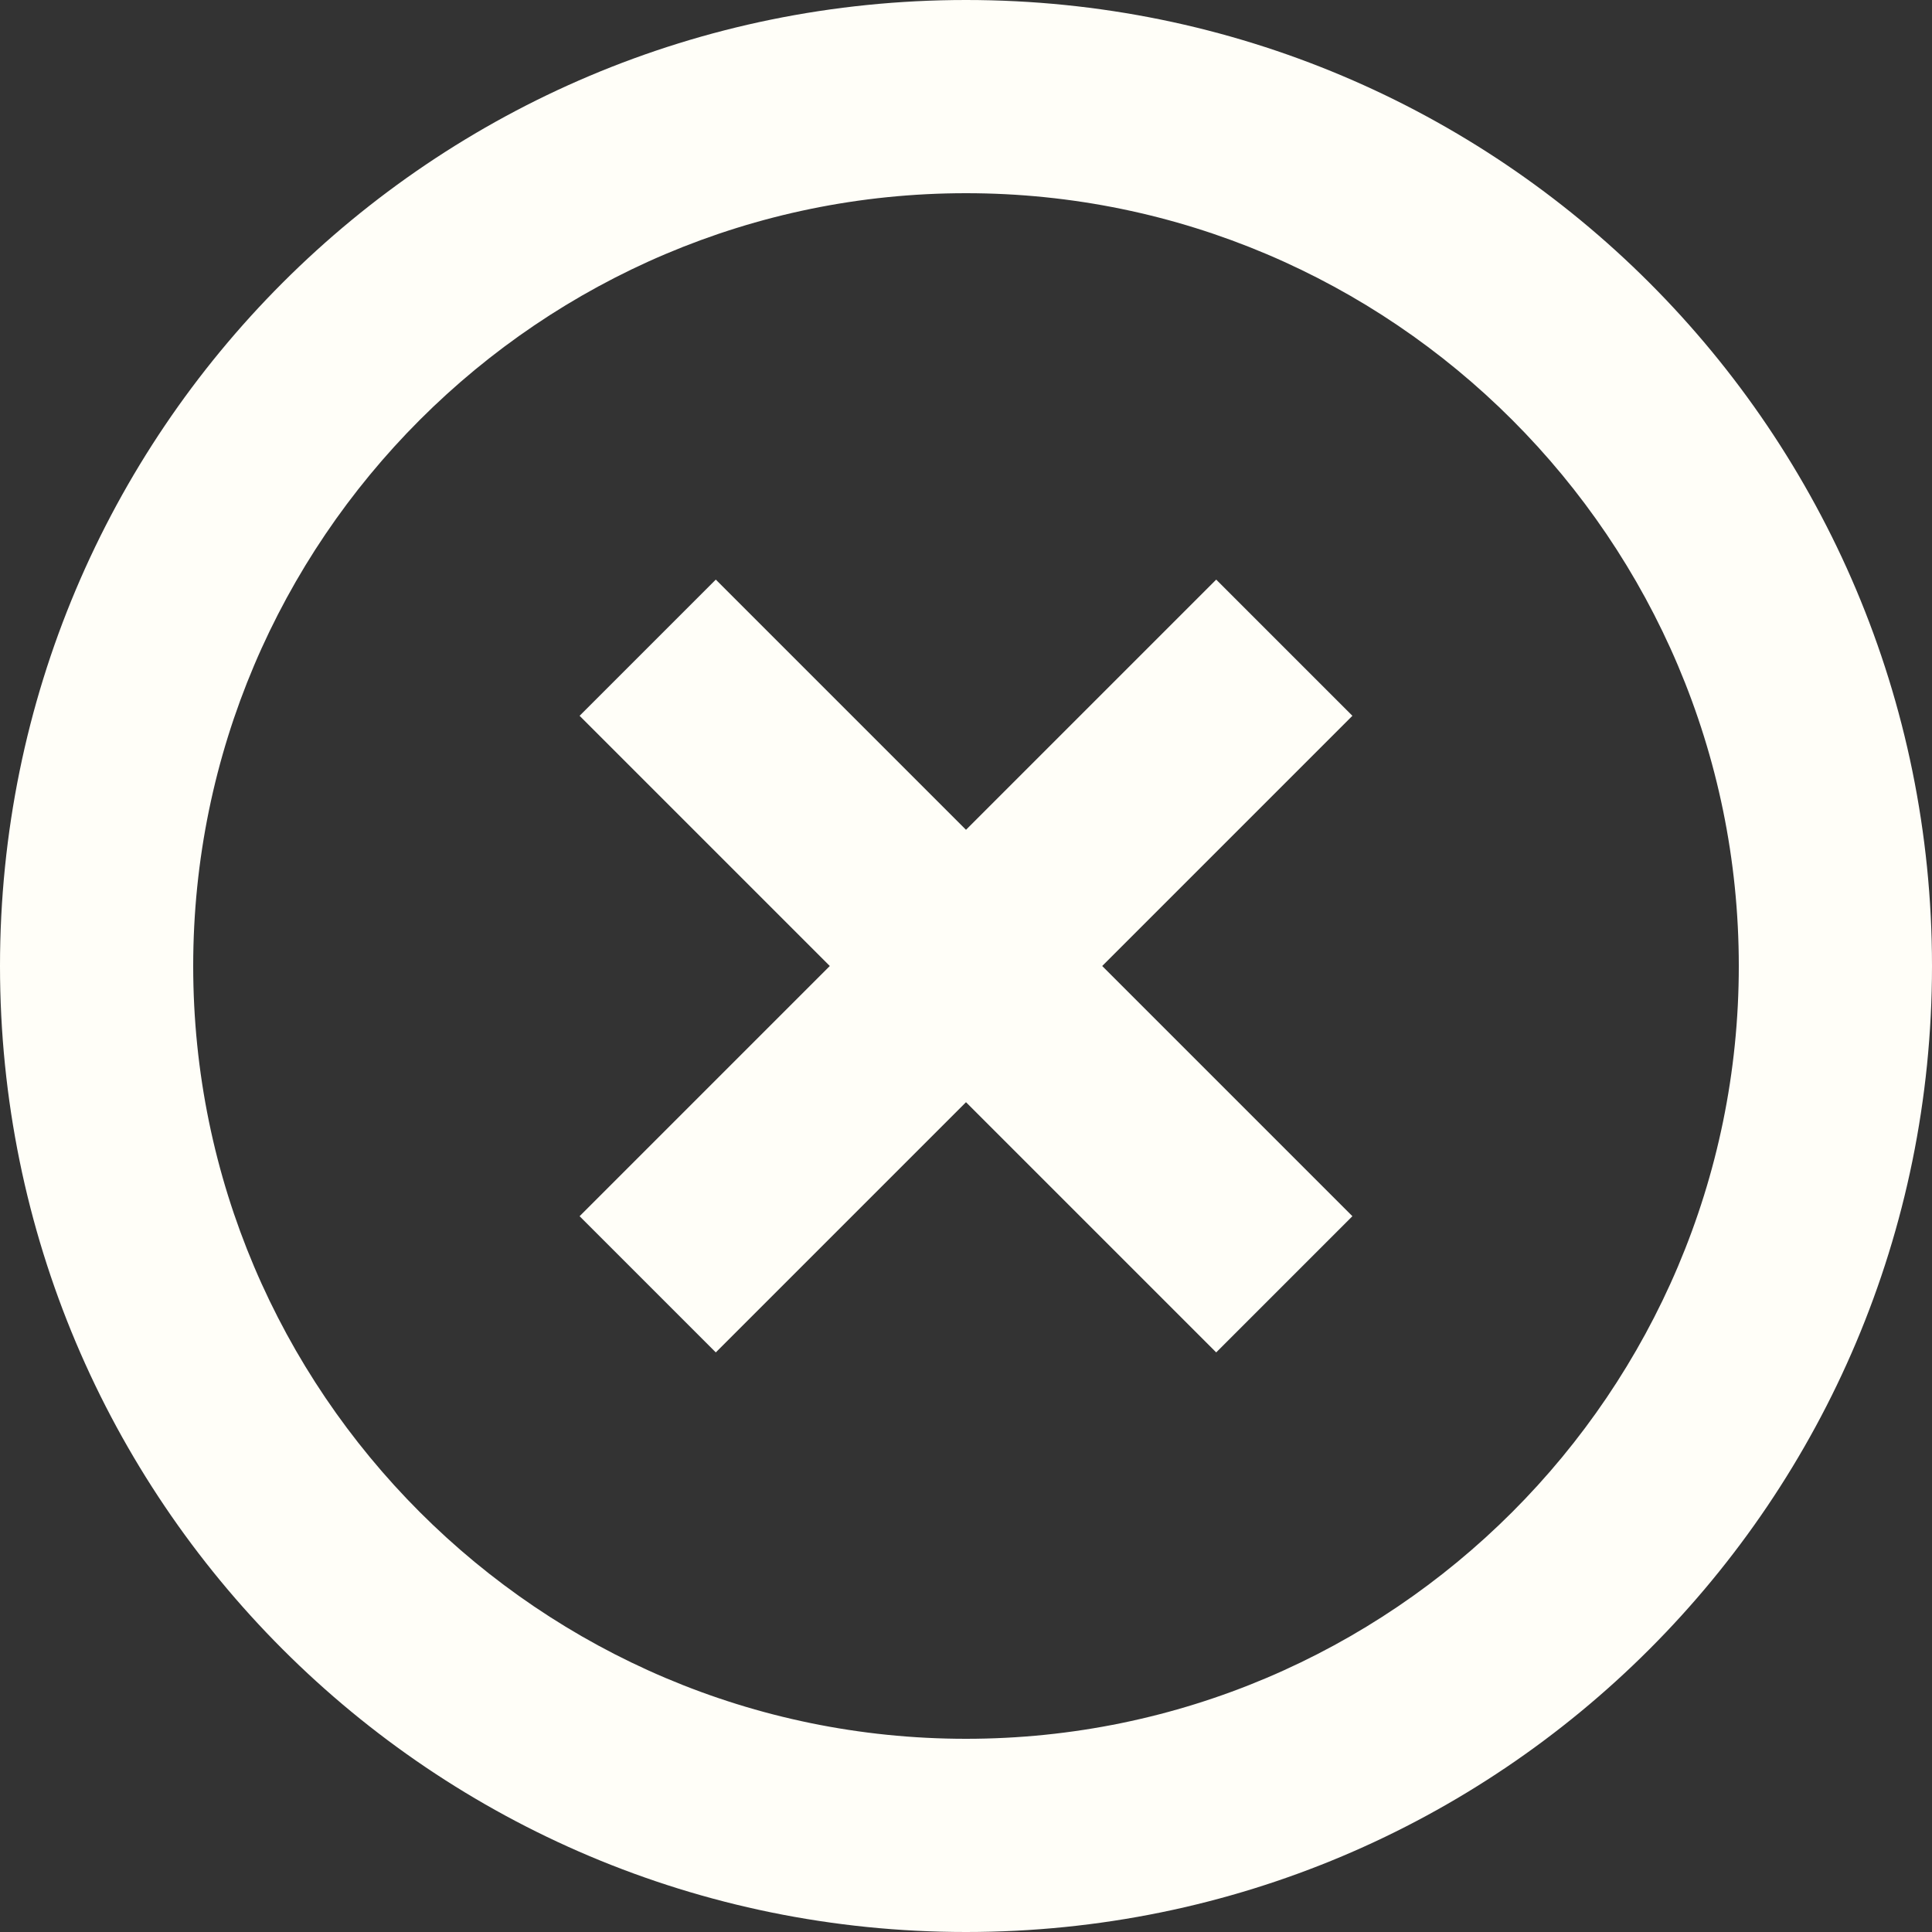 <?xml version="1.0" encoding="UTF-8"?>
<svg width="20px" height="20px" viewBox="0 0 20 20" version="1.1" xmlns="http://www.w3.org/2000/svg" xmlns:xlink="http://www.w3.org/1999/xlink">
    <rect x="0" y="0" width="20" height="20" fill="#333333" stroke="none"/>
    <!-- Generator: Sketch 59 (86127) - https://sketch.com -->
    <title>Fill 1</title>
    <desc>Created with Sketch.</desc>
    <g id="Page-1" stroke="none" stroke-width="1" fill="none" fill-rule="evenodd">
        <g id="Home" transform="translate(-1891, -1454)" fill="#FFFEF8">
            <path d="M1903.59,1460 L1901,1462.59 L1898.41,1460 L1897,1461.41 L1899.59,1464 L1897,1466.59 L1898.41,1468 L1901,1465.41 L1903.59,1468 L1905,1466.59 L1902.41,1464 L1905,1461.41 L1903.59,1460 Z M1901,1454 C1895.47,1454 1891,1458.47 1891,1464 C1891,1469.53 1895.47,1474 1901,1474 C1906.53,1474 1911,1469.53 1911,1464 C1911,1458.47 1906.53,1454 1901,1454 L1901,1454 Z M1901,1472 C1896.59,1472 1893,1468.41 1893,1464 C1893,1459.59 1896.59,1456 1901,1456 C1905.41,1456 1909,1459.59 1909,1464 C1909,1468.41 1905.41,1472 1901,1472 L1901,1472 Z" id="Fill-1"></path>
        </g>
    </g>
</svg>